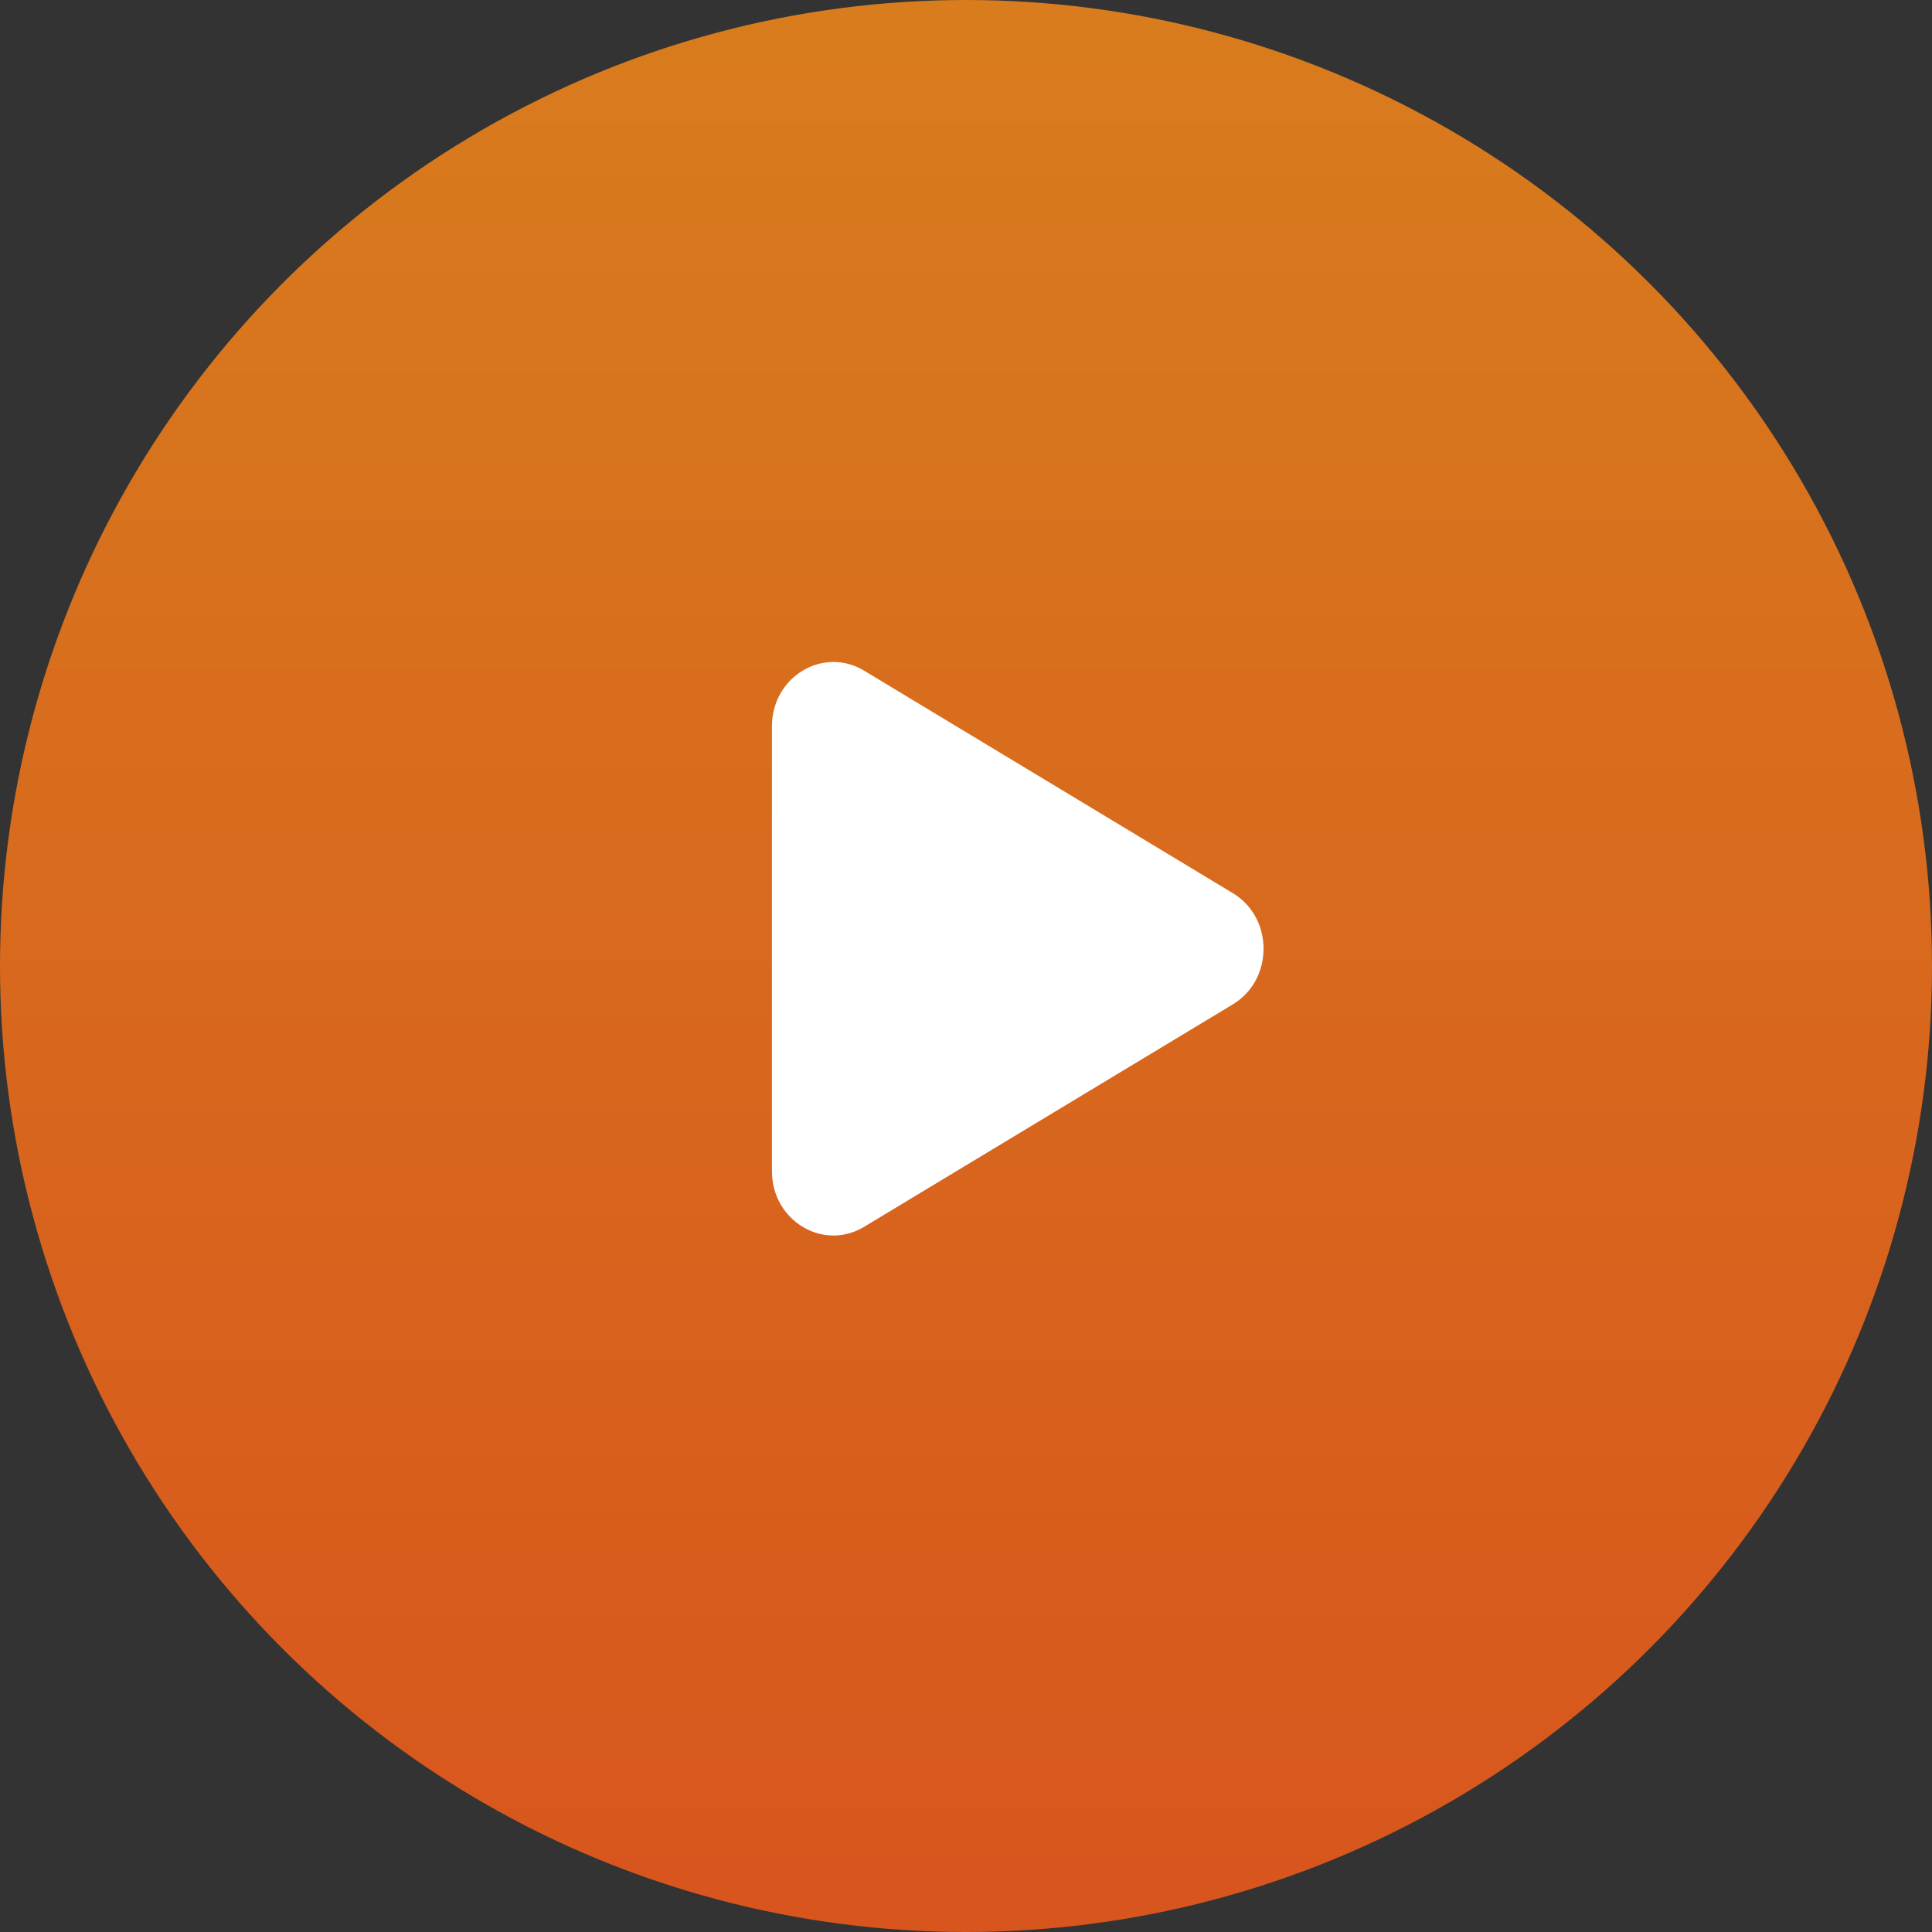 <svg width="56" height="56" viewBox="0 0 56 56" fill="none" xmlns="http://www.w3.org/2000/svg">
    <rect x="0" y="0" width="56" height="56" fill="#333333" stroke="none"/>
    <circle cx="28" cy="28" r="28" fill="url(#paint0_linear_327_49617)"/>
    <path d="M35.734 25.888C36.922 26.604 36.922 28.396 35.734 29.112L25.047 35.56C23.859 36.277 22.375 35.381 22.375 33.948L22.375 21.052C22.375 19.619 23.859 18.723 25.047 19.44L35.734 25.888Z" fill="white"/>
    <defs>
        <linearGradient id="paint0_linear_327_49617" x1="28" y1="0" x2="28" y2="56" gradientUnits="userSpaceOnUse">
            <stop stop-color="#D87C1D"/>
            <stop offset="1" stop-color="#D8551D"/>
        </linearGradient>
    </defs>
</svg>
